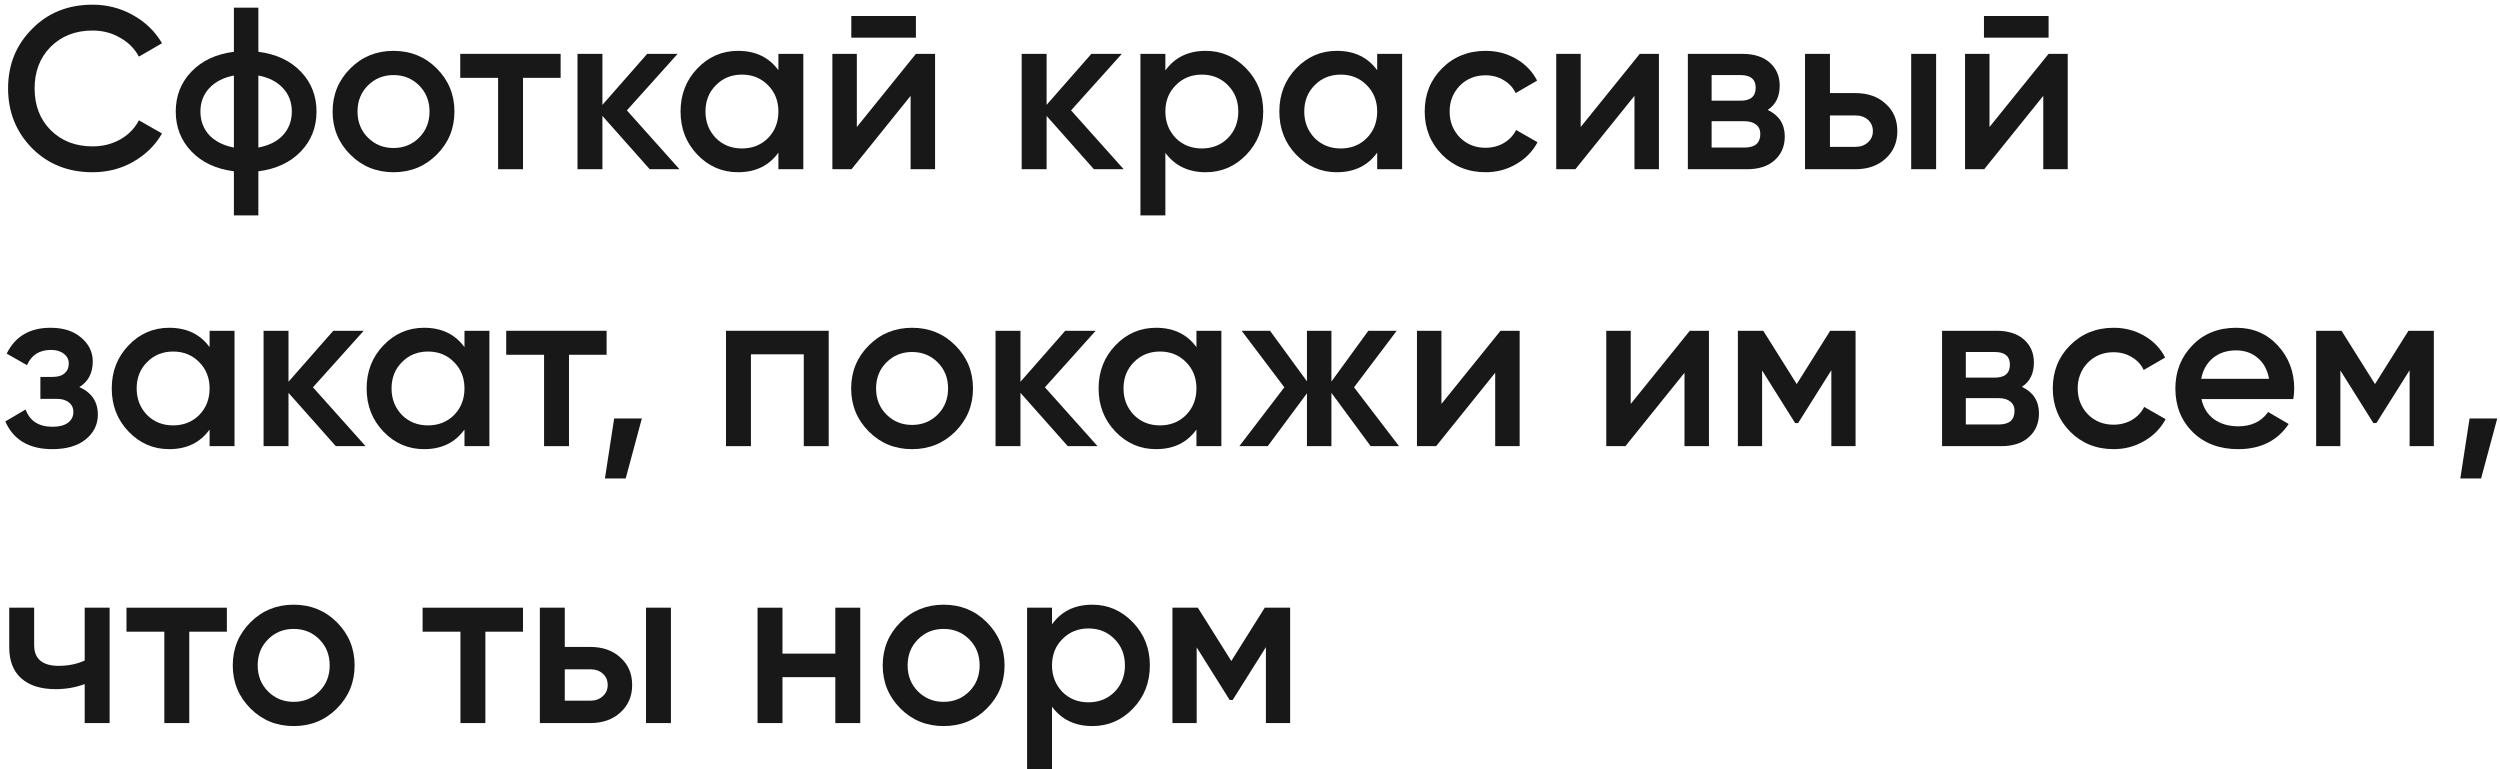 <?xml version="1.0" encoding="UTF-8"?> <svg xmlns="http://www.w3.org/2000/svg" width="325" height="100" viewBox="0 0 325 100" fill="none"> <path d="M12.03 22.39C8.87 22.39 6.25 21.35 4.17 19.27C2.09 17.15 1.05 14.56 1.05 11.5C1.05 8.42 2.09 5.84 4.17 3.76C6.23 1.66 8.85 0.61 12.03 0.61C13.93 0.61 15.68 1.06 17.28 1.96C18.9 2.86 20.16 4.08 21.06 5.62L18.06 7.36C17.5 6.32 16.68 5.5 15.6 4.9C14.54 4.28 13.35 3.97 12.03 3.97C9.81 3.97 7.99 4.68 6.57 6.1C5.19 7.5 4.5 9.3 4.5 11.5C4.5 13.7 5.19 15.5 6.57 16.9C7.99 18.32 9.81 19.03 12.03 19.03C13.35 19.03 14.55 18.73 15.63 18.13C16.71 17.51 17.52 16.68 18.06 15.64L21.06 17.35C20.2 18.87 18.95 20.1 17.31 21.04C15.73 21.94 13.97 22.39 12.03 22.39Z" fill="#181818"></path> <path d="M33.587 22.27V28H30.407V22.27C28.087 21.97 26.247 21.11 24.887 19.69C23.527 18.27 22.847 16.54 22.847 14.5C22.847 12.46 23.527 10.73 24.887 9.31C26.247 7.89 28.087 7.03 30.407 6.73V1H33.587V6.73C35.907 7.03 37.747 7.89 39.107 9.31C40.467 10.73 41.147 12.46 41.147 14.5C41.147 16.54 40.467 18.27 39.107 19.69C37.747 21.11 35.907 21.97 33.587 22.27ZM33.587 9.82V19.18C34.967 18.92 36.037 18.38 36.797 17.56C37.557 16.72 37.937 15.7 37.937 14.5C37.937 13.3 37.557 12.29 36.797 11.47C36.037 10.63 34.967 10.08 33.587 9.82ZM30.407 19.18V9.82C29.047 10.08 27.977 10.63 27.197 11.47C26.437 12.29 26.057 13.3 26.057 14.5C26.057 15.7 26.437 16.72 27.197 17.56C27.977 18.38 29.047 18.92 30.407 19.18Z" fill="#181818"></path> <path d="M56.768 20.11C55.248 21.63 53.378 22.39 51.158 22.39C48.938 22.39 47.068 21.63 45.548 20.11C44.008 18.57 43.238 16.7 43.238 14.5C43.238 12.3 44.008 10.43 45.548 8.89C47.068 7.37 48.938 6.61 51.158 6.61C53.378 6.61 55.248 7.37 56.768 8.89C58.308 10.43 59.078 12.3 59.078 14.5C59.078 16.7 58.308 18.57 56.768 20.11ZM46.478 14.5C46.478 15.86 46.928 16.99 47.828 17.89C48.728 18.79 49.838 19.24 51.158 19.24C52.478 19.24 53.588 18.79 54.488 17.89C55.388 16.99 55.838 15.86 55.838 14.5C55.838 13.14 55.388 12.01 54.488 11.11C53.588 10.21 52.478 9.76 51.158 9.76C49.838 9.76 48.728 10.21 47.828 11.11C46.928 12.01 46.478 13.14 46.478 14.5Z" fill="#181818"></path> <path d="M59.832 7H72.882V10.12H67.992V22H64.752V10.12H59.832V7Z" fill="#181818"></path> <path d="M81.494 14.35L88.334 22H84.464L78.314 15.07V22H75.074V7H78.314V13.63L84.134 7H88.094L81.494 14.35Z" fill="#181818"></path> <path d="M101.192 9.13V7H104.432V22H101.192V19.84C99.972 21.54 98.222 22.39 95.942 22.39C93.882 22.39 92.122 21.63 90.662 20.11C89.202 18.59 88.472 16.72 88.472 14.5C88.472 12.28 89.202 10.41 90.662 8.89C92.122 7.37 93.882 6.61 95.942 6.61C98.222 6.61 99.972 7.45 101.192 9.13ZM93.062 17.95C93.962 18.85 95.092 19.3 96.452 19.3C97.812 19.3 98.942 18.85 99.842 17.95C100.742 17.03 101.192 15.88 101.192 14.5C101.192 13.12 100.742 11.98 99.842 11.08C98.942 10.16 97.812 9.7 96.452 9.7C95.092 9.7 93.962 10.16 93.062 11.08C92.162 11.98 91.712 13.12 91.712 14.5C91.712 15.86 92.162 17.01 93.062 17.95Z" fill="#181818"></path> <path d="M119.069 4.9H110.669V2.08H119.069V4.9ZM111.389 16.51L119.069 7H121.559V22H118.379V12.46L110.699 22H108.209V7H111.389V16.51Z" fill="#181818"></path> <path d="M139.238 14.35L146.078 22H142.208L136.058 15.07V22H132.818V7H136.058V13.63L141.878 7H145.838L139.238 14.35Z" fill="#181818"></path> <path d="M156.748 6.61C158.788 6.61 160.548 7.38 162.028 8.92C163.488 10.44 164.218 12.3 164.218 14.5C164.218 16.72 163.488 18.59 162.028 20.11C160.568 21.63 158.808 22.39 156.748 22.39C154.488 22.39 152.738 21.55 151.498 19.87V28H148.258V7H151.498V9.16C152.718 7.46 154.468 6.61 156.748 6.61ZM152.848 17.95C153.748 18.85 154.878 19.3 156.238 19.3C157.598 19.3 158.728 18.85 159.628 17.95C160.528 17.03 160.978 15.88 160.978 14.5C160.978 13.12 160.528 11.98 159.628 11.08C158.728 10.16 157.598 9.7 156.238 9.7C154.878 9.7 153.748 10.16 152.848 11.08C151.948 11.98 151.498 13.12 151.498 14.5C151.498 15.86 151.948 17.01 152.848 17.95Z" fill="#181818"></path> <path d="M179.034 9.13V7H182.274V22H179.034V19.84C177.814 21.54 176.064 22.39 173.784 22.39C171.724 22.39 169.964 21.63 168.504 20.11C167.044 18.59 166.314 16.72 166.314 14.5C166.314 12.28 167.044 10.41 168.504 8.89C169.964 7.37 171.724 6.61 173.784 6.61C176.064 6.61 177.814 7.45 179.034 9.13ZM170.904 17.95C171.804 18.85 172.934 19.3 174.294 19.3C175.654 19.3 176.784 18.85 177.684 17.95C178.584 17.03 179.034 15.88 179.034 14.5C179.034 13.12 178.584 11.98 177.684 11.08C176.784 10.16 175.654 9.7 174.294 9.7C172.934 9.7 171.804 10.16 170.904 11.08C170.004 11.98 169.554 13.12 169.554 14.5C169.554 15.86 170.004 17.01 170.904 17.95Z" fill="#181818"></path> <path d="M193.131 22.39C190.871 22.39 188.981 21.63 187.461 20.11C185.961 18.57 185.211 16.7 185.211 14.5C185.211 12.26 185.961 10.39 187.461 8.89C188.981 7.37 190.871 6.61 193.131 6.61C194.591 6.61 195.921 6.96 197.121 7.66C198.321 8.36 199.221 9.3 199.821 10.48L197.031 12.1C196.691 11.38 196.171 10.82 195.471 10.42C194.791 10 194.001 9.79 193.101 9.79C191.781 9.79 190.671 10.24 189.771 11.14C188.891 12.06 188.451 13.18 188.451 14.5C188.451 15.82 188.891 16.94 189.771 17.86C190.671 18.76 191.781 19.21 193.101 19.21C193.981 19.21 194.771 19.01 195.471 18.61C196.191 18.19 196.731 17.62 197.091 16.9L199.881 18.49C199.241 19.69 198.311 20.64 197.091 21.34C195.891 22.04 194.571 22.39 193.131 22.39Z" fill="#181818"></path> <path d="M205.49 16.51L213.17 7H215.66V22H212.48V12.46L204.8 22H202.31V7H205.49V16.51Z" fill="#181818"></path> <path d="M229.8 14.29C231.28 14.99 232.02 16.14 232.02 17.74C232.02 19.02 231.58 20.05 230.7 20.83C229.84 21.61 228.64 22 227.1 22H219.42V7H226.5C228.02 7 229.21 7.38 230.07 8.14C230.93 8.9 231.36 9.9 231.36 11.14C231.36 12.56 230.84 13.61 229.8 14.29ZM226.26 9.76H222.51V13.09H226.26C227.58 13.09 228.24 12.53 228.24 11.41C228.24 10.31 227.58 9.76 226.26 9.76ZM222.51 19.18H226.8C228.16 19.18 228.84 18.59 228.84 17.41C228.84 16.89 228.66 16.49 228.3 16.21C227.94 15.91 227.44 15.76 226.8 15.76H222.51V19.18Z" fill="#181818"></path> <path d="M237.894 12.1H241.194C242.814 12.1 244.124 12.56 245.124 13.48C246.144 14.38 246.654 15.57 246.654 17.05C246.654 18.51 246.144 19.7 245.124 20.62C244.124 21.54 242.814 22 241.194 22H234.654V7H237.894V12.1ZM248.454 22V7H251.694V22H248.454ZM237.894 19.09H241.224C241.864 19.09 242.394 18.9 242.814 18.52C243.254 18.14 243.474 17.65 243.474 17.05C243.474 16.45 243.264 15.96 242.844 15.58C242.424 15.2 241.884 15.01 241.224 15.01H237.894V19.09Z" fill="#181818"></path> <path d="M266.315 4.9H257.915V2.08H266.315V4.9ZM258.635 16.51L266.315 7H268.805V22H265.625V12.46L257.945 22H255.455V7H258.635V16.51Z" fill="#181818"></path> <path d="M10.32 50.32C11.92 51.04 12.72 52.23 12.72 53.89C12.72 55.19 12.19 56.27 11.13 57.13C10.07 57.97 8.63 58.39 6.81 58.39C3.79 58.39 1.75 57.19 0.69 54.79L3.33 53.23C3.87 54.73 5.04 55.48 6.84 55.48C7.68 55.48 8.34 55.31 8.82 54.97C9.3 54.61 9.54 54.14 9.54 53.56C9.54 53.04 9.35 52.63 8.97 52.33C8.59 52.01 8.06 51.85 7.38 51.85H5.25V49H6.84C7.5 49 8.01 48.85 8.37 48.55C8.75 48.23 8.94 47.8 8.94 47.26C8.94 46.74 8.73 46.32 8.31 46C7.89 45.66 7.33 45.49 6.63 45.49C5.13 45.49 4.09 46.15 3.51 47.47L0.87 45.97C1.97 43.73 3.87 42.61 6.57 42.61C8.25 42.61 9.58 43.04 10.56 43.9C11.56 44.74 12.06 45.77 12.06 46.99C12.06 48.49 11.48 49.6 10.32 50.32Z" fill="#181818"></path> <path d="M27.247 45.13V43H30.487V58H27.247V55.84C26.027 57.54 24.277 58.39 21.997 58.39C19.937 58.39 18.177 57.63 16.717 56.11C15.257 54.59 14.527 52.72 14.527 50.5C14.527 48.28 15.257 46.41 16.717 44.89C18.177 43.37 19.937 42.61 21.997 42.61C24.277 42.61 26.027 43.45 27.247 45.13ZM19.117 53.95C20.017 54.85 21.147 55.3 22.507 55.3C23.867 55.3 24.997 54.85 25.897 53.95C26.797 53.03 27.247 51.88 27.247 50.5C27.247 49.12 26.797 47.98 25.897 47.08C24.997 46.16 23.867 45.7 22.507 45.7C21.147 45.7 20.017 46.16 19.117 47.08C18.217 47.98 17.767 49.12 17.767 50.5C17.767 51.86 18.217 53.01 19.117 53.95Z" fill="#181818"></path> <path d="M40.684 50.35L47.523 58H43.654L37.504 51.07V58H34.264V43H37.504V49.63L43.324 43H47.283L40.684 50.35Z" fill="#181818"></path> <path d="M60.382 45.13V43H63.622V58H60.382V55.84C59.162 57.54 57.412 58.39 55.132 58.39C53.072 58.39 51.312 57.63 49.852 56.11C48.392 54.59 47.662 52.72 47.662 50.5C47.662 48.28 48.392 46.41 49.852 44.89C51.312 43.37 53.072 42.61 55.132 42.61C57.412 42.61 59.162 43.45 60.382 45.13ZM52.252 53.95C53.152 54.85 54.282 55.3 55.642 55.3C57.002 55.3 58.132 54.85 59.032 53.95C59.932 53.03 60.382 51.88 60.382 50.5C60.382 49.12 59.932 47.98 59.032 47.08C58.132 46.16 57.002 45.7 55.642 45.7C54.282 45.7 53.152 46.16 52.252 47.08C51.352 47.98 50.902 49.12 50.902 50.5C50.902 51.86 51.352 53.01 52.252 53.95Z" fill="#181818"></path> <path d="M65.808 43H78.858V46.12H73.968V58H70.728V46.12H65.808V43Z" fill="#181818"></path> <path d="M79.841 54.4H83.441L81.341 62.2H78.641L79.841 54.4Z" fill="#181818"></path> <path d="M94.381 43H107.731V58H104.491V46.06H97.621V58H94.381V43Z" fill="#181818"></path> <path d="M124.18 56.11C122.66 57.63 120.79 58.39 118.57 58.39C116.35 58.39 114.48 57.63 112.96 56.11C111.42 54.57 110.65 52.7 110.65 50.5C110.65 48.3 111.42 46.43 112.96 44.89C114.48 43.37 116.35 42.61 118.57 42.61C120.79 42.61 122.66 43.37 124.18 44.89C125.72 46.43 126.49 48.3 126.49 50.5C126.49 52.7 125.72 54.57 124.18 56.11ZM113.89 50.5C113.89 51.86 114.34 52.99 115.24 53.89C116.14 54.79 117.25 55.24 118.57 55.24C119.89 55.24 121 54.79 121.9 53.89C122.8 52.99 123.25 51.86 123.25 50.5C123.25 49.14 122.8 48.01 121.9 47.11C121 46.21 119.89 45.76 118.57 45.76C117.25 45.76 116.14 46.21 115.24 47.11C114.34 48.01 113.89 49.14 113.89 50.5Z" fill="#181818"></path> <path d="M135.84 50.35L142.68 58H138.81L132.66 51.07V58H129.42V43H132.66V49.63L138.48 43H142.44L135.84 50.35Z" fill="#181818"></path> <path d="M155.538 45.13V43H158.778V58H155.538V55.84C154.318 57.54 152.568 58.39 150.288 58.39C148.228 58.39 146.468 57.63 145.008 56.11C143.548 54.59 142.818 52.72 142.818 50.5C142.818 48.28 143.548 46.41 145.008 44.89C146.468 43.37 148.228 42.61 150.288 42.61C152.568 42.61 154.318 43.45 155.538 45.13ZM147.408 53.95C148.308 54.85 149.438 55.3 150.798 55.3C152.158 55.3 153.288 54.85 154.188 53.95C155.088 53.03 155.538 51.88 155.538 50.5C155.538 49.12 155.088 47.98 154.188 47.08C153.288 46.16 152.158 45.7 150.798 45.7C149.438 45.7 148.308 46.16 147.408 47.08C146.508 47.98 146.058 49.12 146.058 50.5C146.058 51.86 146.508 53.01 147.408 53.95Z" fill="#181818"></path> <path d="M176.024 50.35L181.874 58H178.184L173.084 51.07V58H169.904V51.13L164.804 58H161.114L166.964 50.35L161.414 43H165.104L169.904 49.57V43H173.084V49.6L177.884 43H181.574L176.024 50.35Z" fill="#181818"></path> <path d="M187.385 52.51L195.065 43H197.555V58H194.375V48.46L186.695 58H184.205V43H187.385V52.51Z" fill="#181818"></path> <path d="M211.994 52.51L219.674 43H222.164V58H218.984V48.46L211.304 58H208.814V43H211.994V52.51Z" fill="#181818"></path> <path d="M237.924 43H241.224V58H238.074V48.13L233.754 55H233.364L229.074 48.16V58H225.924V43H229.224L233.574 49.93L237.924 43Z" fill="#181818"></path> <path d="M262.847 50.29C264.327 50.99 265.067 52.14 265.067 53.74C265.067 55.02 264.627 56.05 263.747 56.83C262.887 57.61 261.687 58 260.147 58H252.467V43H259.547C261.067 43 262.257 43.38 263.117 44.14C263.977 44.9 264.407 45.9 264.407 47.14C264.407 48.56 263.887 49.61 262.847 50.29ZM259.307 45.76H255.557V49.09H259.307C260.627 49.09 261.287 48.53 261.287 47.41C261.287 46.31 260.627 45.76 259.307 45.76ZM255.557 55.18H259.847C261.207 55.18 261.887 54.59 261.887 53.41C261.887 52.89 261.707 52.49 261.347 52.21C260.987 51.91 260.487 51.76 259.847 51.76H255.557V55.18Z" fill="#181818"></path> <path d="M274.781 58.39C272.521 58.39 270.631 57.63 269.111 56.11C267.611 54.57 266.861 52.7 266.861 50.5C266.861 48.26 267.611 46.39 269.111 44.89C270.631 43.37 272.521 42.61 274.781 42.61C276.241 42.61 277.571 42.96 278.771 43.66C279.971 44.36 280.871 45.3 281.471 46.48L278.681 48.1C278.341 47.38 277.821 46.82 277.121 46.42C276.441 46 275.651 45.79 274.751 45.79C273.431 45.79 272.321 46.24 271.421 47.14C270.541 48.06 270.101 49.18 270.101 50.5C270.101 51.82 270.541 52.94 271.421 53.86C272.321 54.76 273.431 55.21 274.751 55.21C275.631 55.21 276.421 55.01 277.121 54.61C277.841 54.19 278.381 53.62 278.741 52.9L281.531 54.49C280.891 55.69 279.961 56.64 278.741 57.34C277.541 58.04 276.221 58.39 274.781 58.39Z" fill="#181818"></path> <path d="M298.128 51.88H286.188C286.428 53 286.968 53.87 287.808 54.49C288.668 55.11 289.728 55.42 290.988 55.42C292.688 55.42 293.978 54.8 294.858 53.56L297.528 55.12C296.068 57.3 293.878 58.39 290.958 58.39C288.538 58.39 286.568 57.65 285.048 56.17C283.548 54.67 282.798 52.78 282.798 50.5C282.798 48.28 283.538 46.41 285.018 44.89C286.478 43.37 288.378 42.61 290.718 42.61C292.898 42.61 294.698 43.38 296.118 44.92C297.538 46.46 298.248 48.33 298.248 50.53C298.248 50.93 298.208 51.38 298.128 51.88ZM286.158 49.24H294.978C294.758 48.06 294.258 47.15 293.478 46.51C292.718 45.87 291.788 45.55 290.688 45.55C289.488 45.55 288.488 45.88 287.688 46.54C286.888 47.2 286.378 48.1 286.158 49.24Z" fill="#181818"></path> <path d="M313.099 43H316.399V58H313.249V48.13L308.929 55H308.539L304.249 48.16V58H301.099V43H304.399L308.749 49.93L313.099 43Z" fill="#181818"></path> <path d="M321.042 54.4H324.642L322.542 62.2H319.842L321.042 54.4Z" fill="#181818"></path> <path d="M11.01 85.87V79H14.25V94H11.01V88.93C9.83 89.37 8.57 89.59 7.23 89.59C5.33 89.59 3.85 89.13 2.79 88.21C1.73 87.27 1.2 85.92 1.2 84.16V79H4.44V83.86C4.44 85.66 5.51 86.56 7.65 86.56C8.87 86.56 9.99 86.33 11.01 85.87Z" fill="#181818"></path> <path d="M16.443 79H29.493V82.12H24.603V94H21.363V82.12H16.443V79Z" fill="#181818"></path> <path d="M43.789 92.11C42.269 93.63 40.399 94.39 38.179 94.39C35.959 94.39 34.089 93.63 32.569 92.11C31.029 90.57 30.259 88.7 30.259 86.5C30.259 84.3 31.029 82.43 32.569 80.89C34.089 79.37 35.959 78.61 38.179 78.61C40.399 78.61 42.269 79.37 43.789 80.89C45.329 82.43 46.099 84.3 46.099 86.5C46.099 88.7 45.329 90.57 43.789 92.11ZM33.499 86.5C33.499 87.86 33.949 88.99 34.849 89.89C35.749 90.79 36.859 91.24 38.179 91.24C39.499 91.24 40.609 90.79 41.509 89.89C42.409 88.99 42.859 87.86 42.859 86.5C42.859 85.14 42.409 84.01 41.509 83.11C40.609 82.21 39.499 81.76 38.179 81.76C36.859 81.76 35.749 82.21 34.849 83.11C33.949 84.01 33.499 85.14 33.499 86.5Z" fill="#181818"></path> <path d="M54.939 79H67.989V82.12H63.099V94H59.859V82.12H54.939V79Z" fill="#181818"></path> <path d="M73.421 84.1H76.721C78.341 84.1 79.651 84.56 80.651 85.48C81.671 86.38 82.181 87.57 82.181 89.05C82.181 90.51 81.671 91.7 80.651 92.62C79.651 93.54 78.341 94 76.721 94H70.181V79H73.421V84.1ZM83.981 94V79H87.221V94H83.981ZM73.421 91.09H76.751C77.391 91.09 77.921 90.9 78.341 90.52C78.781 90.14 79.001 89.65 79.001 89.05C79.001 88.45 78.791 87.96 78.371 87.58C77.951 87.2 77.411 87.01 76.751 87.01H73.421V91.09Z" fill="#181818"></path> <path d="M108.592 84.97V79H111.832V94H108.592V88.03H101.722V94H98.482V79H101.722V84.97H108.592Z" fill="#181818"></path> <path d="M128.282 92.11C126.762 93.63 124.892 94.39 122.672 94.39C120.452 94.39 118.582 93.63 117.062 92.11C115.522 90.57 114.752 88.7 114.752 86.5C114.752 84.3 115.522 82.43 117.062 80.89C118.582 79.37 120.452 78.61 122.672 78.61C124.892 78.61 126.762 79.37 128.282 80.89C129.822 82.43 130.592 84.3 130.592 86.5C130.592 88.7 129.822 90.57 128.282 92.11ZM117.992 86.5C117.992 87.86 118.442 88.99 119.342 89.89C120.242 90.79 121.352 91.24 122.672 91.24C123.992 91.24 125.102 90.79 126.002 89.89C126.902 88.99 127.352 87.86 127.352 86.5C127.352 85.14 126.902 84.01 126.002 83.11C125.102 82.21 123.992 81.76 122.672 81.76C121.352 81.76 120.242 82.21 119.342 83.11C118.442 84.01 117.992 85.14 117.992 86.5Z" fill="#181818"></path> <path d="M142.011 78.61C144.051 78.61 145.811 79.38 147.291 80.92C148.751 82.44 149.481 84.3 149.481 86.5C149.481 88.72 148.751 90.59 147.291 92.11C145.831 93.63 144.071 94.39 142.011 94.39C139.751 94.39 138.001 93.55 136.761 91.87V100H133.521V79H136.761V81.16C137.981 79.46 139.731 78.61 142.011 78.61ZM138.111 89.95C139.011 90.85 140.141 91.3 141.501 91.3C142.861 91.3 143.991 90.85 144.891 89.95C145.791 89.03 146.241 87.88 146.241 86.5C146.241 85.12 145.791 83.98 144.891 83.08C143.991 82.16 142.861 81.7 141.501 81.7C140.141 81.7 139.011 82.16 138.111 83.08C137.211 83.98 136.761 85.12 136.761 86.5C136.761 87.86 137.211 89.01 138.111 89.95Z" fill="#181818"></path> <path d="M164.418 79H167.718V94H164.568V84.13L160.248 91H159.858L155.568 84.16V94H152.418V79H155.718L160.068 85.93L164.418 79Z" fill="#181818"></path> </svg> 